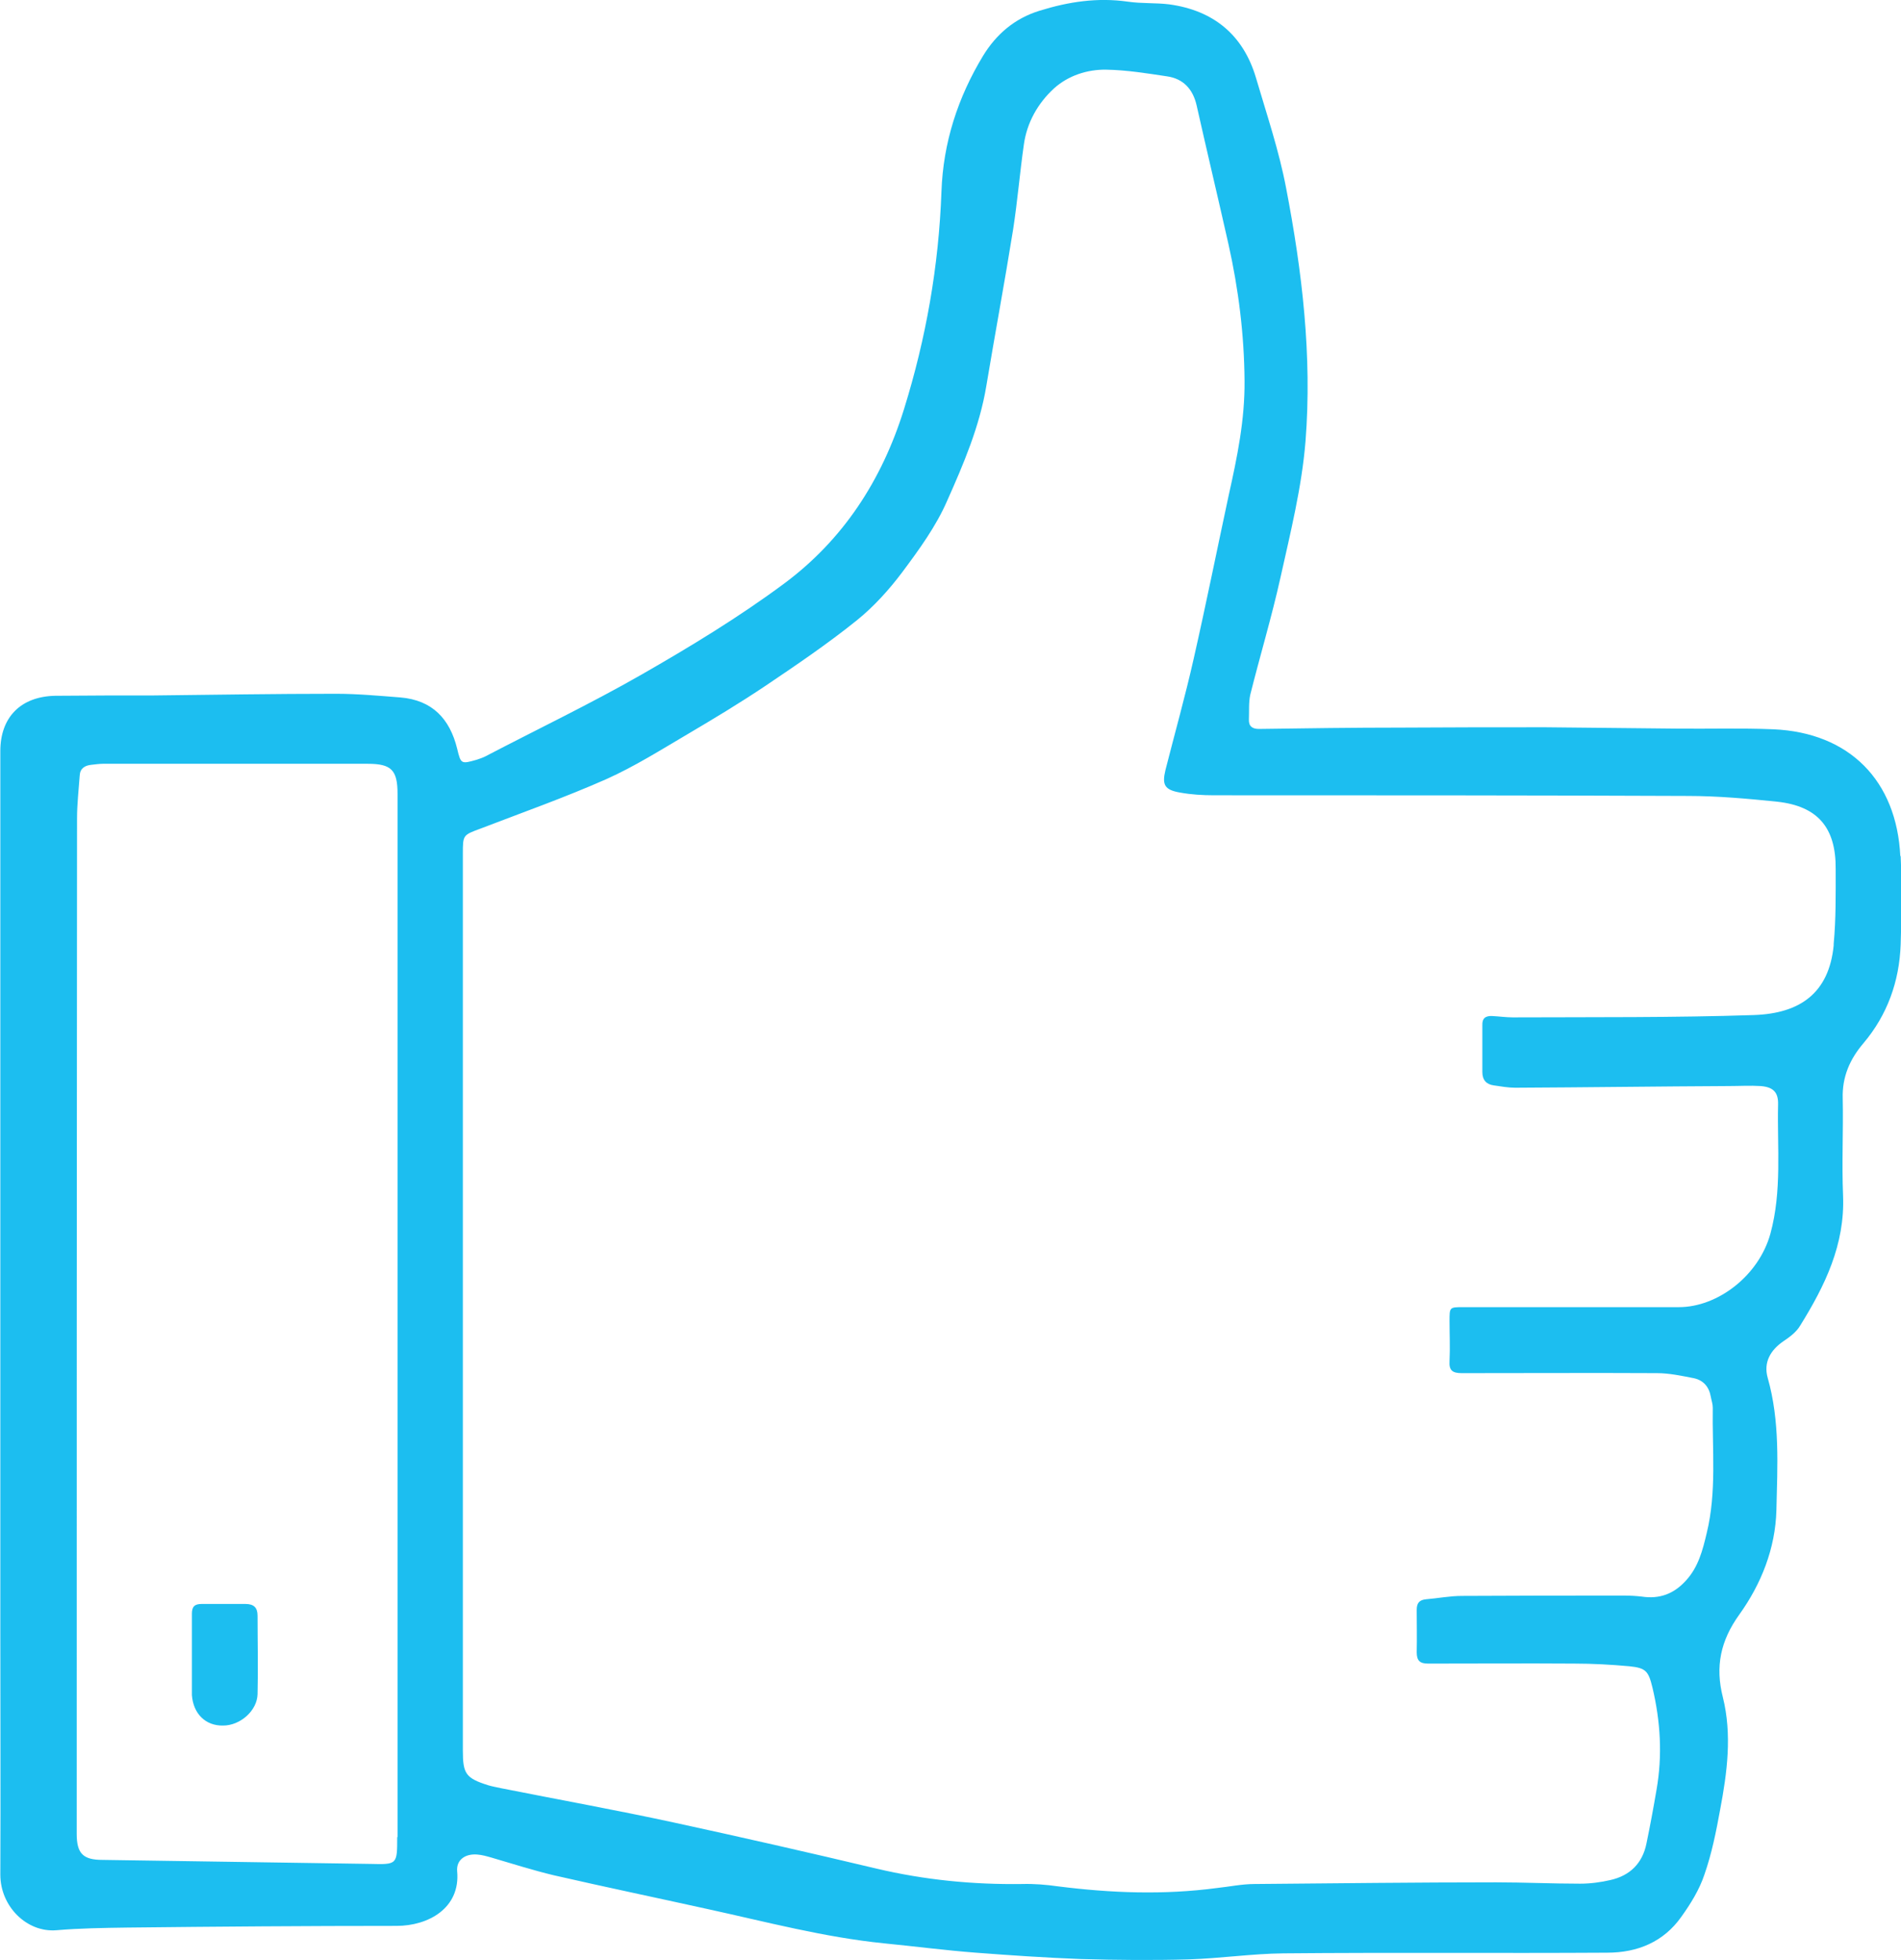 <svg xmlns="http://www.w3.org/2000/svg" id="Layer_2" viewBox="0 0 56.76 58.51"><defs><style>.cls-1{fill:#1cbef0;}</style></defs><g id="Layer_1-2"><path class="cls-1" d="m56.74,25.56c-.11-2.26-1.52-3.69-3.79-3.79-.96-.04-1.93-.01-2.89-.02-1.3-.01-2.61-.03-3.91-.04-1.45,0-2.9,0-4.34.01-1.41,0-2.81.02-4.22.04-.2,0-.31-.08-.3-.29.01-.25-.01-.5.04-.73.29-1.16.64-2.32.9-3.49.3-1.35.64-2.71.75-4.08.2-2.54-.1-5.07-.58-7.56-.21-1.11-.58-2.2-.9-3.29-.38-1.28-1.27-2.01-2.59-2.19-.4-.05-.82-.02-1.23-.08-.91-.13-1.77,0-2.64.27-.75.23-1.3.71-1.69,1.35-.75,1.24-1.19,2.59-1.24,4.05-.08,2.22-.46,4.38-1.12,6.5-.66,2.12-1.82,3.9-3.59,5.21-1.35,1-2.8,1.88-4.25,2.71-1.52.87-3.11,1.63-4.66,2.44-.08.04-.17.07-.26.1-.46.13-.47.13-.58-.33-.22-.9-.75-1.45-1.69-1.53-.64-.05-1.29-.11-1.93-.11-1.82,0-3.63.03-5.45.05-.98,0-1.95,0-2.93.01-1.03.02-1.64.64-1.64,1.65,0,5.55,0,11.11,0,16.66h0c0,3.21,0,6.43,0,9.64,0,2.41.01,4.83,0,7.24,0,.95.79,1.73,1.67,1.66.7-.06,1.41-.07,2.12-.08,2.68-.03,5.36-.05,8.04-.05.95,0,1.91-.53,1.81-1.63-.03-.34.24-.53.6-.5.14.01.28.05.42.09.62.18,1.24.38,1.87.53,1.53.35,3.06.67,4.6,1.01,1.74.38,3.47.84,5.25,1.02.92.09,1.83.21,2.75.28,1.04.08,2.09.15,3.13.19,1.08.03,2.15.04,3.23.01.94-.03,1.88-.17,2.82-.18,3.22-.03,6.45,0,9.67-.02.9,0,1.68-.32,2.21-1.07.28-.39.54-.81.69-1.26.22-.63.35-1.28.47-1.94.21-1.11.36-2.24.08-3.36-.23-.91-.07-1.68.49-2.46.66-.92,1.08-1.98,1.11-3.12.03-1.32.11-2.65-.26-3.95-.13-.46.08-.83.48-1.1.18-.12.38-.27.49-.46.74-1.19,1.34-2.42,1.28-3.88-.04-.96.01-1.93-.01-2.9-.02-.64.21-1.17.62-1.65.71-.84,1.07-1.84,1.11-2.94.03-.88.04-1.77,0-2.65ZM11.86,54.84c0,.82,0,.82-.8.8-2.67-.04-5.33-.08-8-.12-.58,0-.77-.19-.77-.78,0-10.1,0-20.21.01-30.31,0-.43.05-.86.08-1.28.01-.21.15-.3.35-.32.11-.01.22-.03.34-.03,1.82,0,3.64,0,5.46,0,.75,0,1.49,0,2.24,0,.07,0,.14,0,.21,0,.71,0,.89.19.89.9,0,5.21,0,10.41,0,15.62,0,5.17,0,10.35,0,15.52Zm42.89-26.62c-.14,1.43-1.01,2.03-2.37,2.08-2.4.08-4.8.06-7.21.07-.2,0-.41-.03-.61-.04-.2-.01-.31.06-.3.28,0,.46,0,.92,0,1.39,0,.24.12.37.34.4.21.03.43.07.64.07,2.13-.01,4.25-.04,6.38-.05.32,0,.63-.02.95,0,.37.03.53.18.52.55-.03,1.29.12,2.58-.23,3.86-.35,1.26-1.58,2.19-2.73,2.19-2.15,0-4.29,0-6.44,0-.41,0-.41,0-.41.41,0,.4.02.8,0,1.2-.02.29.1.36.37.36,1.94,0,3.89-.01,5.83,0,.36,0,.73.08,1.09.15.29.06.46.26.51.55.02.11.06.22.06.33-.02,1.25.12,2.51-.18,3.74-.12.51-.25,1.02-.62,1.42-.36.4-.79.56-1.32.48-.17-.02-.35-.03-.52-.03-1.62,0-3.23,0-4.85.01-.36,0-.71.07-1.07.1-.21.02-.28.12-.28.32,0,.42.01.84,0,1.26,0,.26.1.34.34.34,1.45,0,2.9-.01,4.36,0,.55,0,1.1.03,1.65.08.5.05.57.15.69.64.24,1.01.3,2.03.12,3.05-.09.53-.19,1.07-.3,1.6-.12.6-.5.96-1.07,1.09-.3.07-.61.11-.91.11-.84,0-1.68-.04-2.51-.04-2.4,0-4.8.03-7.21.05-.38,0-.75.08-1.13.12-1.58.21-3.16.15-4.74-.05-.35-.05-.71-.08-1.07-.07-1.47.02-2.91-.12-4.35-.46-2.02-.48-4.04-.94-6.07-1.38-1.71-.37-3.43-.68-5.14-1.02-.13-.03-.26-.05-.39-.09-.66-.21-.75-.34-.75-1.03,0-4.45,0-8.89,0-13.34,0-4.48,0-8.95,0-13.43,0-.57,0-.56.54-.76,1.25-.48,2.52-.93,3.74-1.47.85-.38,1.64-.88,2.44-1.35.78-.46,1.56-.93,2.32-1.44.92-.62,1.85-1.25,2.72-1.95.51-.41.97-.92,1.36-1.44.5-.67,1.01-1.37,1.34-2.13.49-1.1.97-2.22,1.17-3.43.26-1.56.55-3.11.8-4.67.13-.84.2-1.69.32-2.53.09-.66.42-1.24.9-1.68.42-.38.99-.57,1.56-.56.61.01,1.22.11,1.82.2.48.07.77.38.88.87.31,1.38.64,2.76.95,4.14.3,1.34.47,2.7.48,4.08.01,1.17-.22,2.28-.47,3.4-.35,1.63-.68,3.27-1.05,4.9-.25,1.11-.56,2.21-.84,3.31-.11.45-.03.6.44.68.33.06.67.08,1.01.08,4.71,0,9.43,0,14.14.02.89,0,1.78.08,2.66.17,1.22.13,1.77.77,1.76,2.01,0,.75.01,1.5-.06,2.24Z"></path><path class="cls-1" d="m7.34,47.88c-.44,0-.88,0-1.32,0-.21,0-.29.08-.29.29,0,.4,0,.8,0,1.2h0c0,.39,0,.78,0,1.17,0,.02,0,.04,0,.06.04.56.41.92.93.91.52,0,1.02-.45,1.03-.94.02-.78,0-1.56,0-2.34,0-.24-.11-.35-.36-.35Z"></path></g></svg>